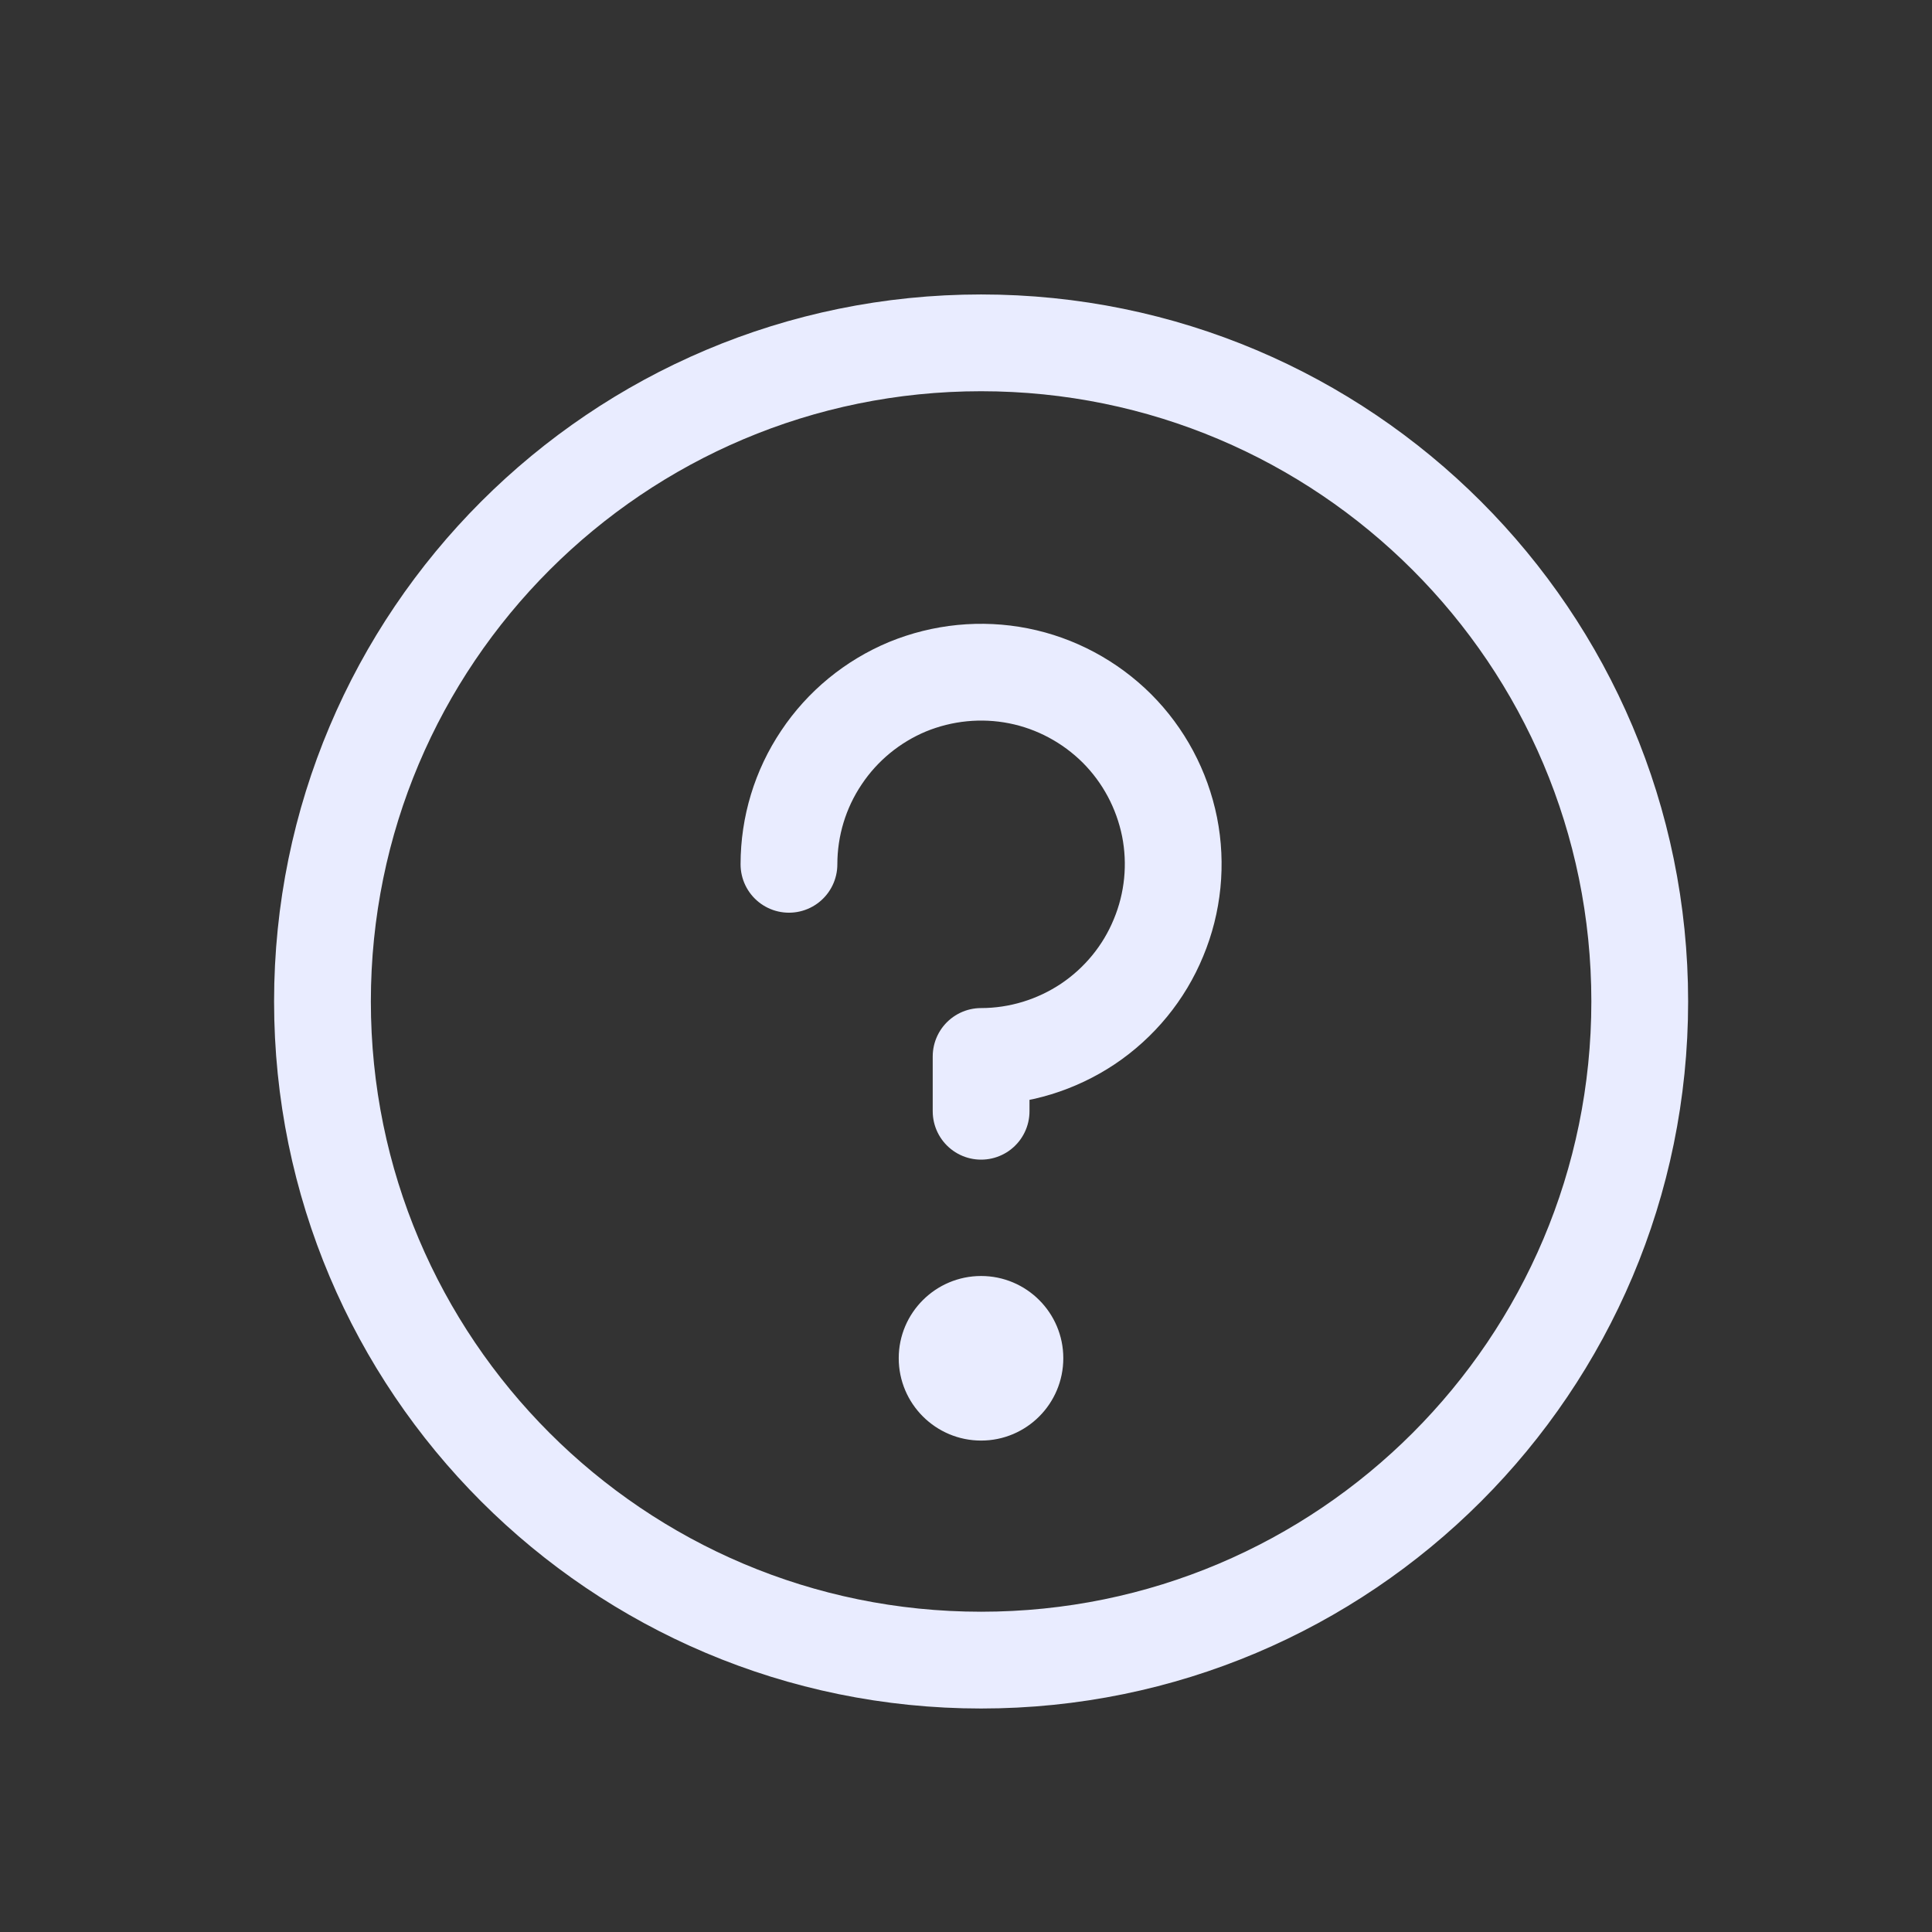 <svg width="11" height="11" viewBox="0 0 11 11" fill="none" xmlns="http://www.w3.org/2000/svg">
<rect x="0" y="0" width="11" height="11" fill="#333333" stroke="none"/>
<path d="M5.586 9.452C7.657 9.452 9.336 7.773 9.336 5.702C9.336 3.631 7.657 1.952 5.586 1.952C3.515 1.952 1.836 3.631 1.836 5.702C1.836 7.773 3.515 9.452 5.586 9.452Z" stroke="#E9ECFF" stroke-width="0.551" stroke-linecap="round" stroke-linejoin="round"/>
<path d="M6.037 7.733C6.037 7.983 5.835 8.185 5.586 8.185C5.337 8.185 5.134 7.983 5.134 7.733C5.134 7.484 5.337 7.282 5.586 7.282C5.835 7.282 6.037 7.484 6.037 7.733Z" fill="#E9ECFF" stroke="#E9ECFF" stroke-width="0.034"/>
<path d="M5.586 6.327V6.015C5.802 6.015 6.014 5.95 6.194 5.83C6.373 5.71 6.514 5.539 6.596 5.339C6.679 5.14 6.701 4.92 6.659 4.708C6.616 4.495 6.512 4.3 6.359 4.147C6.206 3.995 6.011 3.89 5.799 3.848C5.587 3.806 5.367 3.828 5.167 3.91C4.968 3.993 4.797 4.133 4.677 4.313C4.556 4.493 4.492 4.705 4.492 4.921" stroke="#E9ECFF" stroke-width="0.551" stroke-linecap="round" stroke-linejoin="round"/>
</svg>
